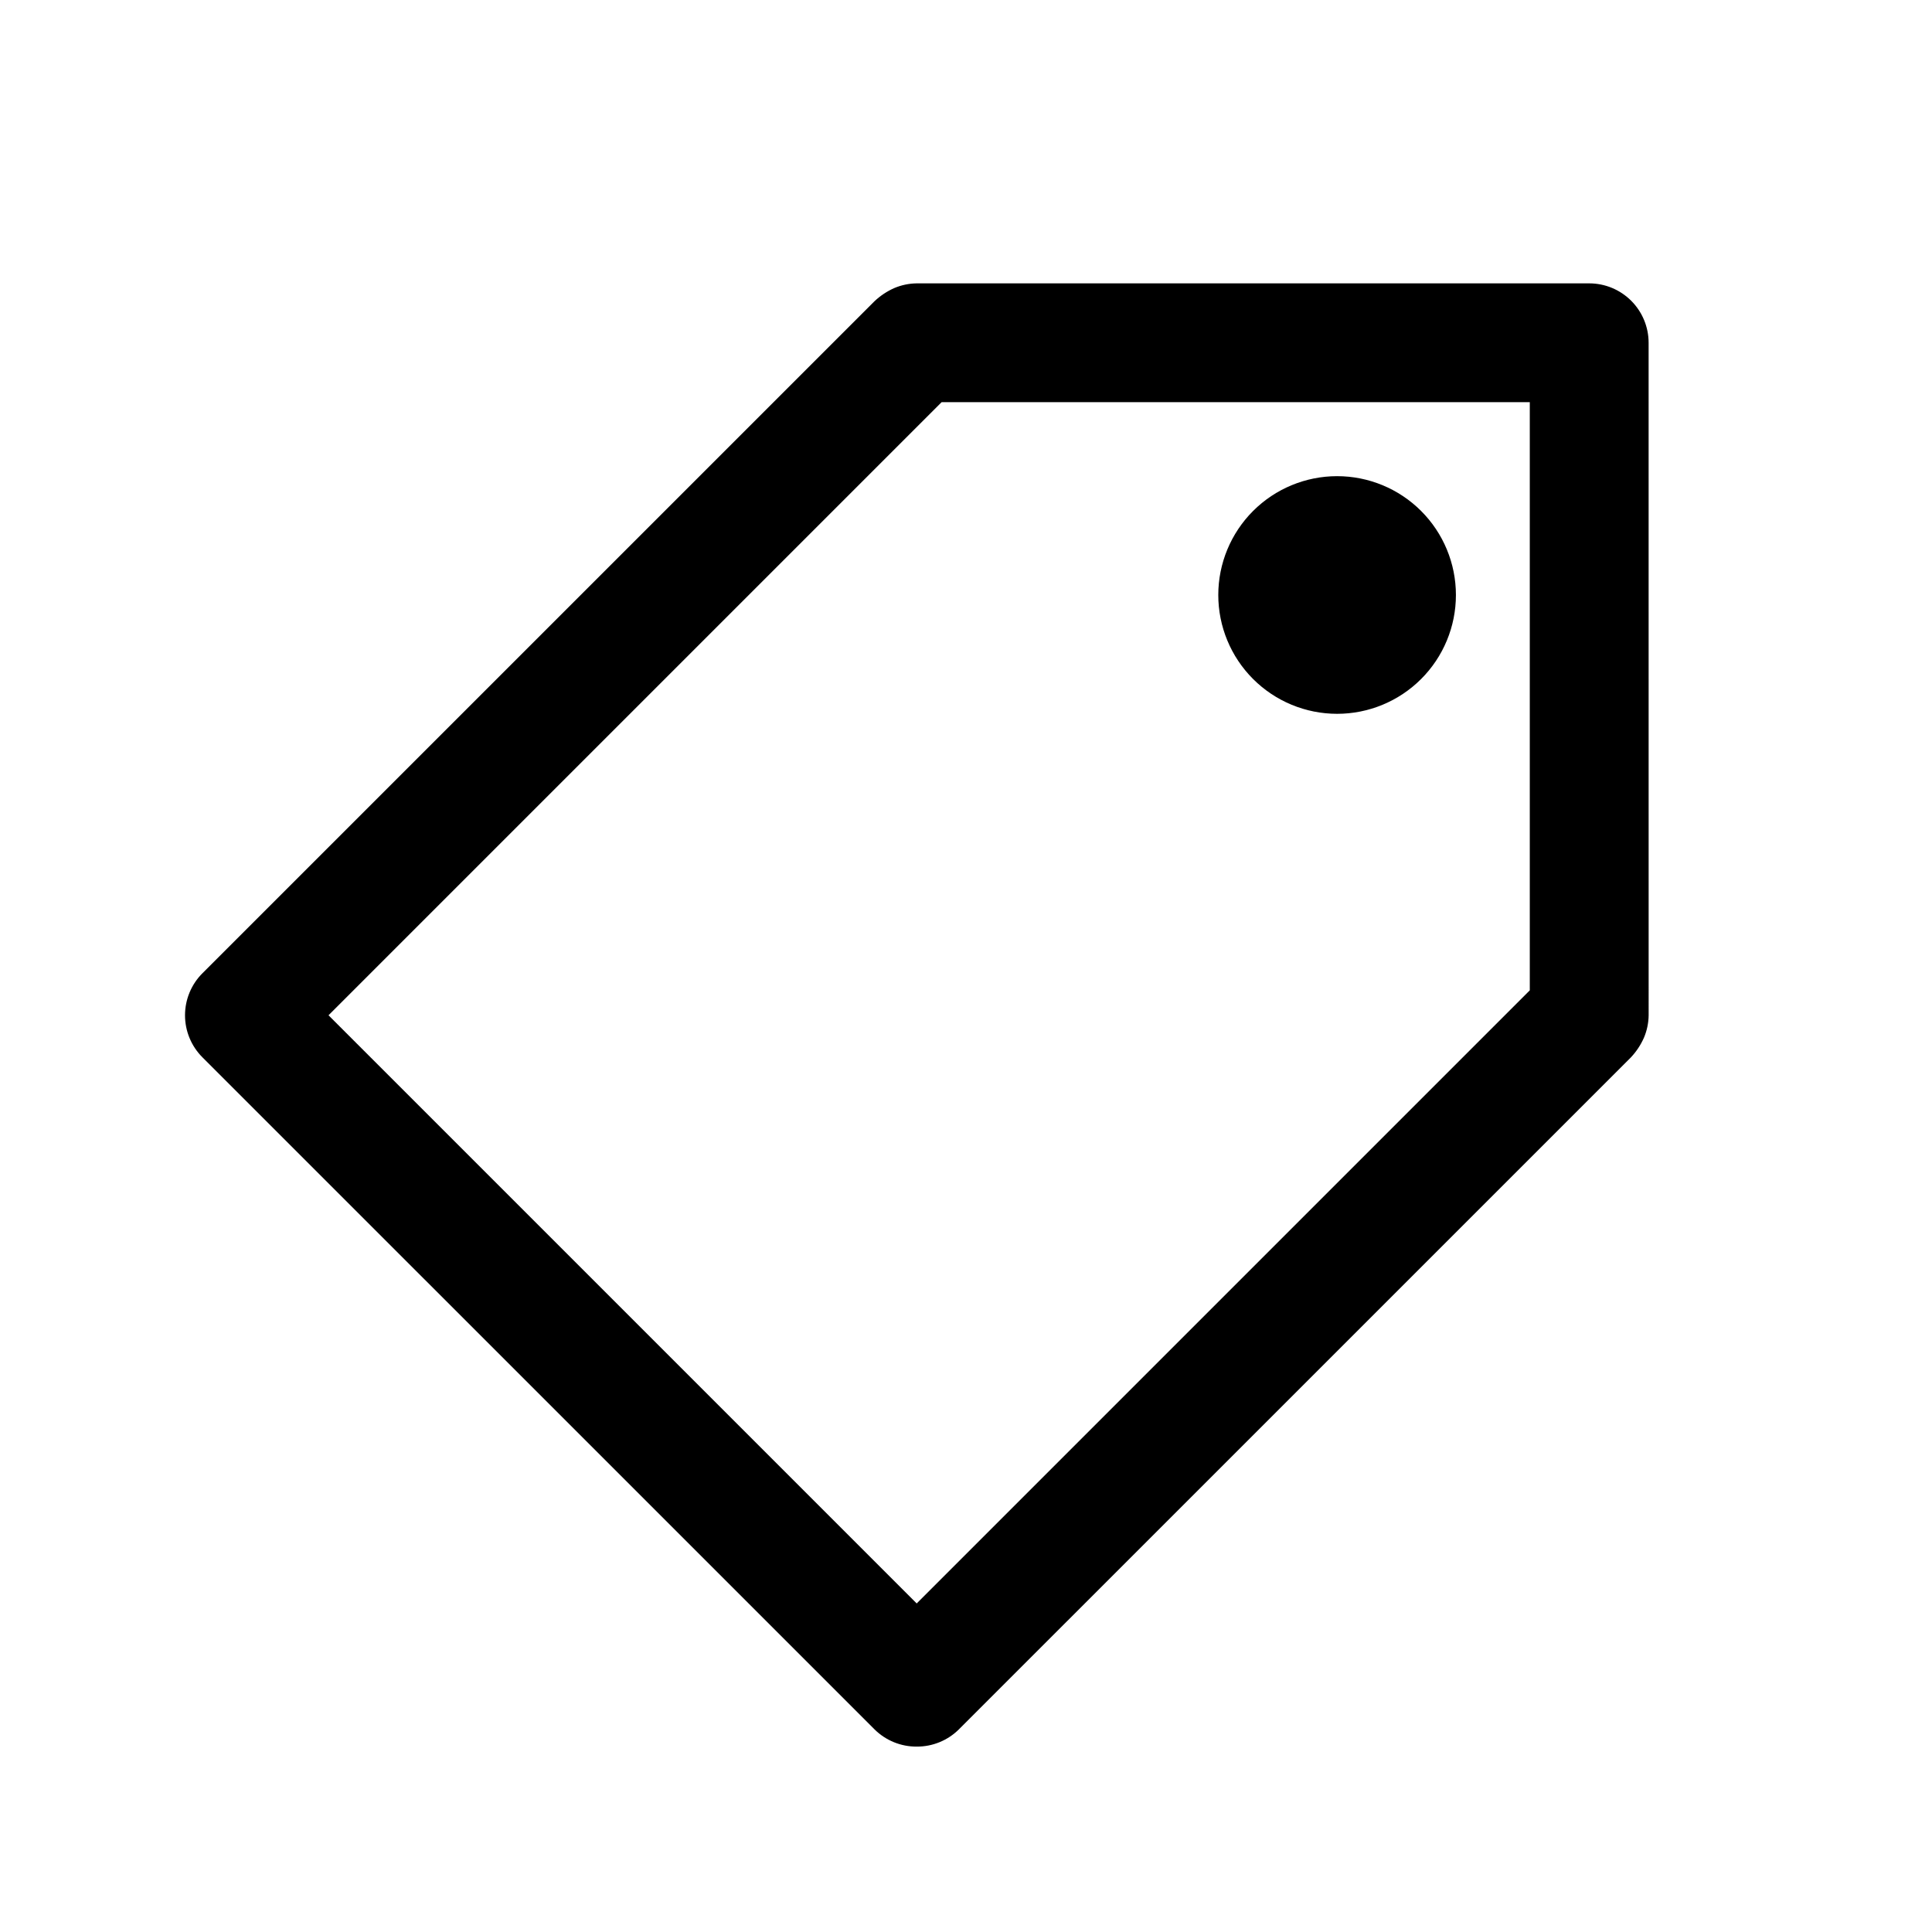 <?xml version="1.0" encoding="UTF-8"?>
<!-- Uploaded to: ICON Repo, www.svgrepo.com, Generator: ICON Repo Mixer Tools -->
<svg fill="#000000" width="800px" height="800px" version="1.1" viewBox="144 144 512 512" xmlns="http://www.w3.org/2000/svg">
 <g>
  <path d="m580.9 234.84c0-4.176-1.66-8.18-4.613-11.133-2.953-2.953-6.957-4.613-11.133-4.613h-178.22c-2.055 0.027-4.09 0.453-5.981 1.262-1.914 0.855-3.672 2.027-5.195 3.465l-178.07 178.06c-2.981 2.957-4.656 6.981-4.656 11.18 0 4.199 1.676 8.223 4.656 11.18l178.07 178.06c2.969 2.949 6.992 4.59 11.176 4.566 4.188 0.023 8.207-1.617 11.18-4.566l178.07-178.06c1.438-1.527 2.606-3.285 3.461-5.199 0.809-1.891 1.234-3.922 1.262-5.981zm-193.97 334.09-155.87-155.87 162.48-162.48h155.87v155.87z"/>
  <path d="m520.6 279.4c-5.906-5.898-13.914-9.211-22.266-9.211-8.348 0.004-16.355 3.324-22.258 9.227-5.902 5.906-9.219 13.914-9.219 22.262 0 8.352 3.316 16.359 9.219 22.262 5.902 5.906 13.91 9.223 22.258 9.227 8.352 0.004 16.359-3.309 22.266-9.211 5.914-5.906 9.234-13.918 9.234-22.277 0-8.355-3.32-16.371-9.234-22.277z"/>
 </g>
</svg>
